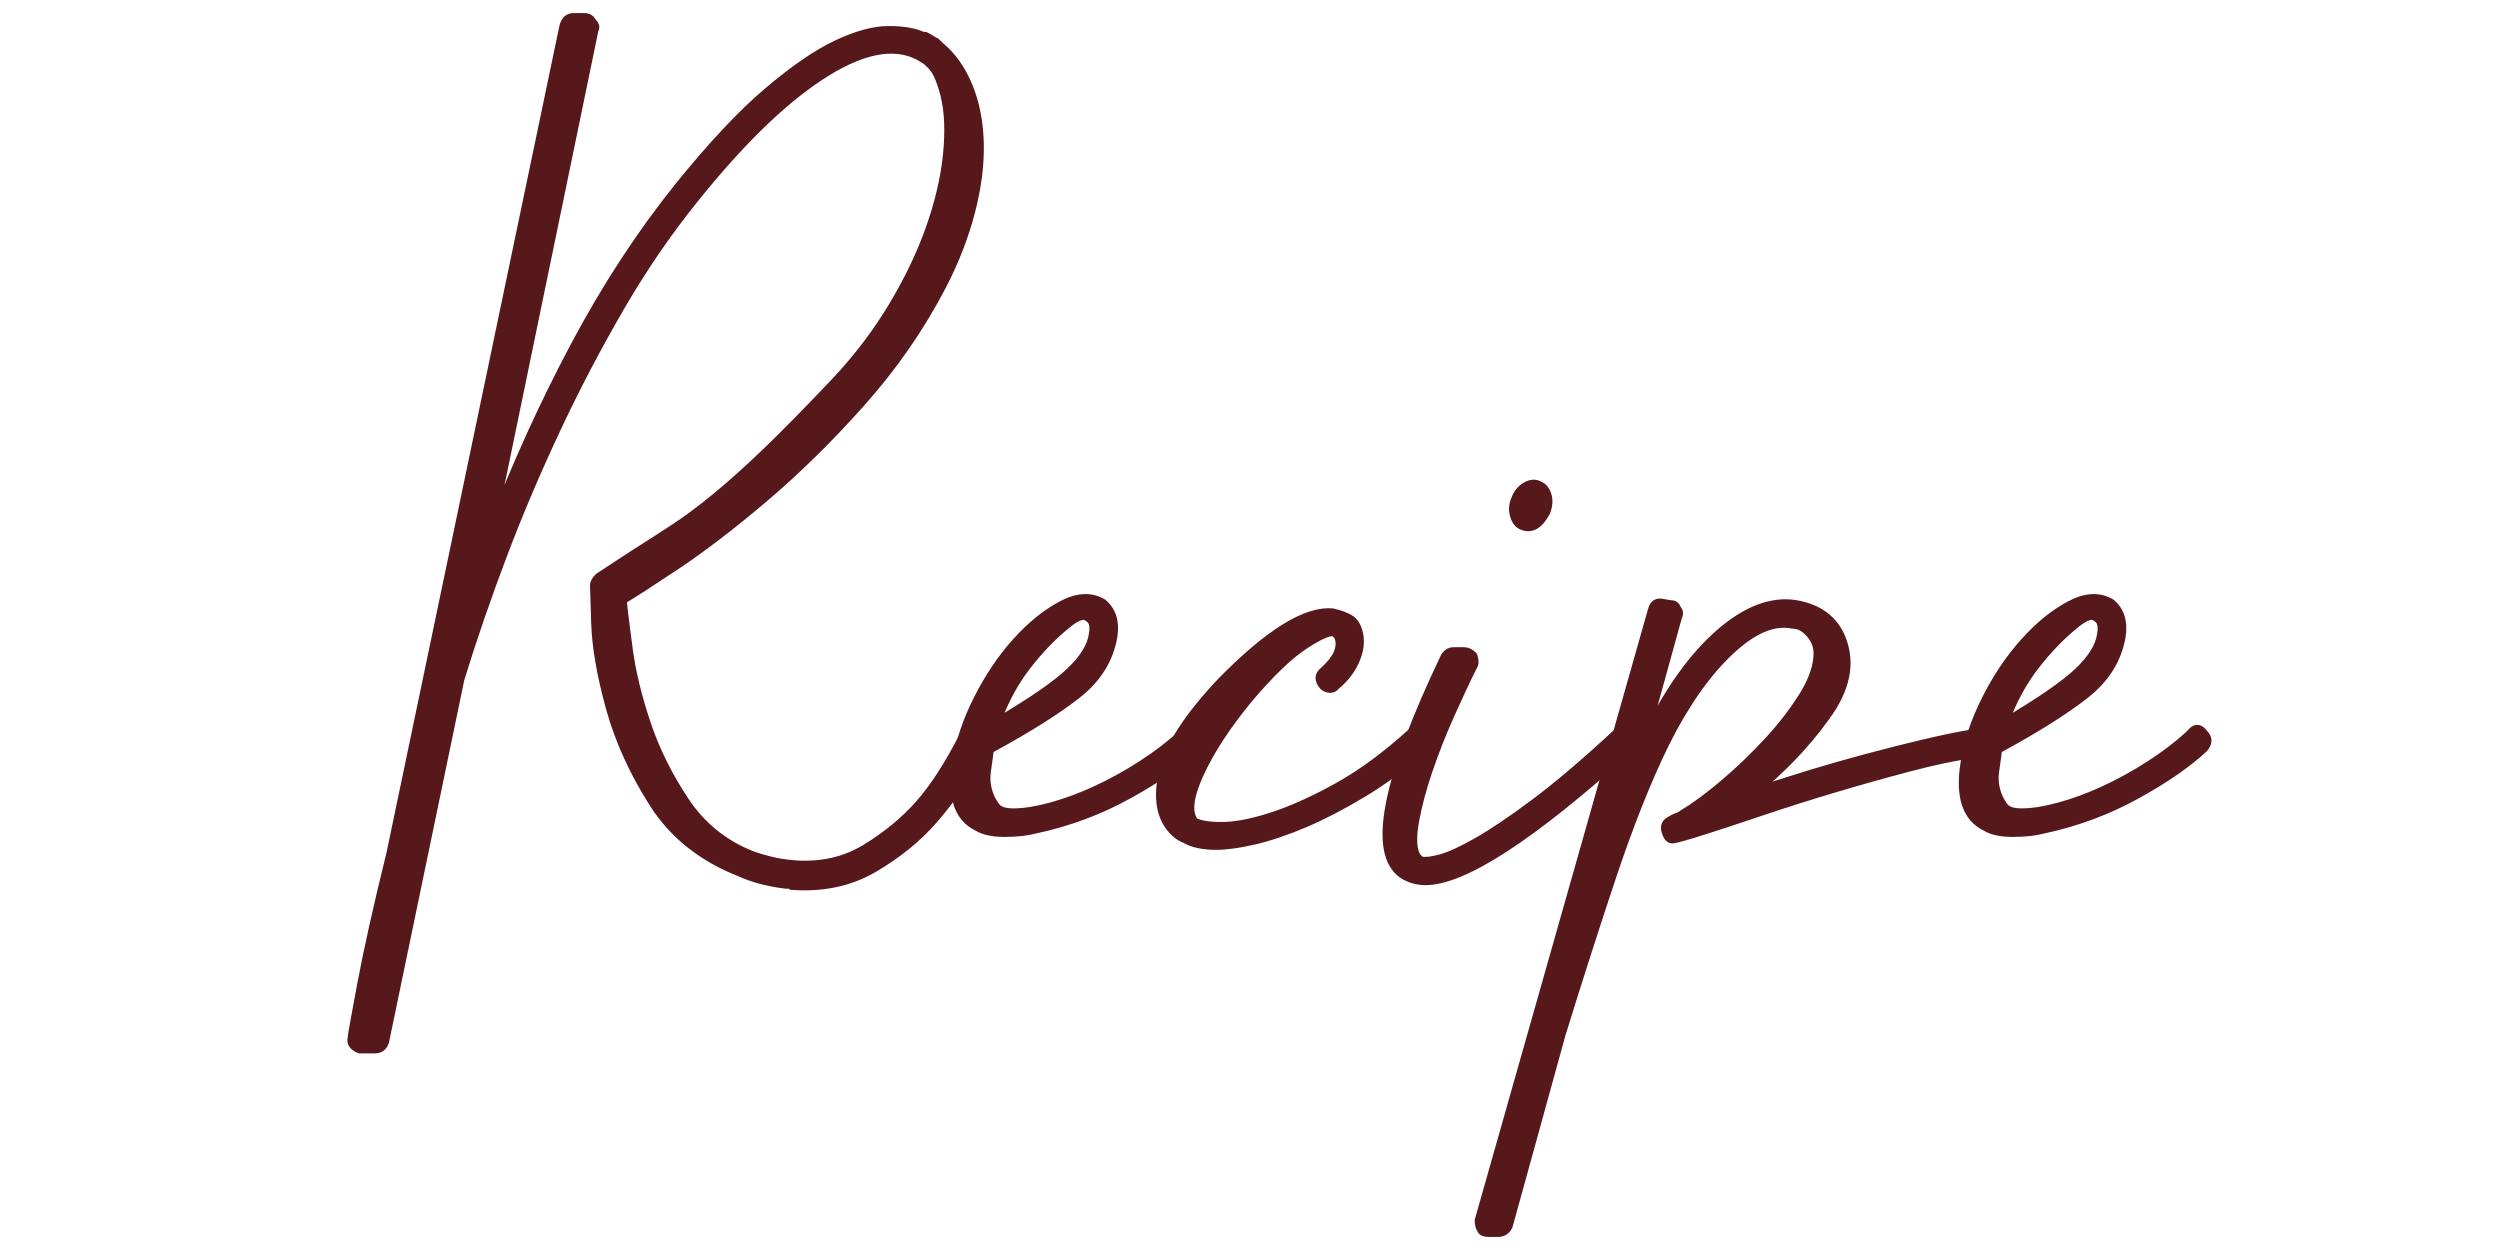 <?xml version="1.0" encoding="utf-8"?>
<!-- Generator: Adobe Illustrator 23.0.6, SVG Export Plug-In . SVG Version: 6.00 Build 0)  -->
<svg version="1.0" id="レイヤー_1" xmlns="http://www.w3.org/2000/svg" xmlns:xlink="http://www.w3.org/1999/xlink" x="0px"
	 y="0px" viewBox="0 0 170 85" style="enable-background:new 0 0 170 85;" xml:space="preserve">
<g>
	<g>
		
			<path style="fill:#57181C;stroke:#57181C;stroke-width:0.5;stroke-linecap:round;stroke-linejoin:round;stroke-miterlimit:10;" d="
			M66.37,49.62c0.43,0.16,0.56,0.48,0.4,0.96c-0.05,0.11-0.35,0.69-0.88,1.76c-0.53,1.07-1.33,2.21-2.4,3.44
			c-1.07,1.23-2.41,2.32-4.04,3.28c-1.63,0.96-3.51,1.36-5.64,1.2l-0.08-0.08h-0.32c-1.23-0.16-2.24-0.43-3.04-0.8
			c-2.61-1.01-4.6-2.59-5.96-4.72c-1.36-2.13-2.35-4.31-2.96-6.52c-0.61-2.21-0.95-4.15-1-5.8c-0.05-1.65-0.08-2.51-0.08-2.56
			c0-0.16,0.11-0.35,0.32-0.56l2.32-1.52c1.01-0.64,1.95-1.24,2.8-1.8c0.85-0.56,1.79-1.25,2.8-2.08c1.01-0.83,2.16-1.85,3.44-3.08
			c1.28-1.23,2.85-2.83,4.72-4.8c1.55-1.65,2.85-3.37,3.92-5.16c1.07-1.79,1.91-3.55,2.52-5.28c0.61-1.73,1-3.39,1.16-4.96
			c0.16-1.57,0.11-2.92-0.16-4.04c-0.11-0.43-0.24-0.84-0.4-1.24c-0.16-0.4-0.4-0.73-0.72-1l-0.08-0.08l-0.24-0.16
			c-1.65-1.07-3.84-0.76-6.56,0.92c-2.72,1.68-5.71,4.55-8.96,8.6c-1.81,2.24-3.49,4.69-5.04,7.36c-1.55,2.67-2.99,5.41-4.32,8.24
			c-1.33,2.83-2.55,5.68-3.64,8.56c-1.09,2.88-2.07,5.71-2.92,8.48l-5.12,24.64c-0.11,0.37-0.35,0.56-0.72,0.56h-1.04
			c-0.16-0.05-0.31-0.15-0.44-0.28c-0.13-0.13-0.17-0.31-0.12-0.52c0-0.11,0.21-1.31,0.64-3.6c0.43-2.29,1.09-5.28,2-8.96
			L38.29,1.78c0.11-0.43,0.35-0.64,0.72-0.64h0.72c0.27,0,0.45,0.11,0.56,0.32c0.21,0.21,0.27,0.4,0.16,0.56L33.49,35.7
			c1.6-4.16,3.45-8.23,5.56-12.2c2.11-3.97,4.47-7.59,7.08-10.84c2.24-2.77,4.25-4.92,6.04-6.44c1.79-1.52,3.36-2.6,4.72-3.24
			c1.36-0.64,2.53-0.96,3.52-0.96s1.77,0.13,2.36,0.4h0.16c0,0.05,0.05,0.08,0.16,0.08l0.4,0.24l0.08,0.08h0.08l0.24,0.24
			c0.85,0.69,1.52,1.63,2,2.8c0.48,1.17,0.73,2.48,0.76,3.92c0.03,1.44-0.17,2.99-0.6,4.64c-0.43,1.65-1.07,3.31-1.92,4.96
			c-1.49,2.88-3.35,5.56-5.56,8.04c-2.21,2.48-4.43,4.65-6.64,6.52c-2.21,1.87-4.2,3.39-5.96,4.56c-1.76,1.17-2.96,1.95-3.6,2.32
			c0.05,0.59,0.19,1.68,0.4,3.28c0.21,1.6,0.63,3.31,1.24,5.12c0.61,1.81,1.48,3.56,2.6,5.24c1.12,1.68,2.61,2.89,4.48,3.64
			c0.43,0.16,0.87,0.29,1.32,0.4c0.45,0.11,0.95,0.19,1.48,0.24c1.87,0.16,3.52-0.2,4.96-1.08s2.65-1.88,3.64-3
			c0.99-1.12,1.99-2.67,3-4.64c0.05-0.21,0.17-0.36,0.36-0.44C66.04,49.5,66.21,49.51,66.37,49.62z"/>
		
			<path style="fill:#57181C;stroke:#57181C;stroke-width:0.5;stroke-linecap:round;stroke-linejoin:round;stroke-miterlimit:10;" d="
			M80.37,49.86c0.32-0.43,0.64-0.43,0.96,0c0.32,0.32,0.32,0.67,0,1.04c-1.07,1.01-2.59,2.07-4.56,3.16
			c-1.97,1.09-4.08,1.88-6.32,2.36c-0.59,0.16-1.29,0.24-2.12,0.24c-0.83,0-1.45-0.13-1.88-0.4c-1.33-0.64-1.81-2.11-1.44-4.4
			c0.21-1.39,0.69-2.83,1.44-4.32c0.75-1.49,1.63-2.8,2.64-3.92c1.01-1.12,2.05-1.96,3.12-2.52c1.07-0.56,2-0.6,2.8-0.12
			c0.64,0.53,0.88,1.31,0.72,2.32c-0.27,1.55-1.09,2.87-2.48,3.96c-1.39,1.09-3.36,2.33-5.92,3.72c-0.05,0.43-0.12,0.92-0.2,1.48
			c-0.08,0.56-0.01,1.11,0.2,1.64c0.11,0.27,0.25,0.52,0.44,0.76c0.19,0.24,0.57,0.36,1.16,0.36c0.69,0,1.53-0.13,2.52-0.4
			c0.99-0.27,2-0.64,3.04-1.12c1.04-0.48,2.08-1.05,3.12-1.72C78.65,51.31,79.57,50.61,80.37,49.86z M72.45,42.58
			c-0.91,0.75-1.77,1.65-2.6,2.72c-0.83,1.07-1.51,2.32-2.04,3.76c2.35-1.39,3.99-2.52,4.92-3.4c0.93-0.88,1.45-1.72,1.56-2.52
			c0.11-0.59,0-0.96-0.32-1.12C73.7,41.75,73.2,41.94,72.45,42.58z"/>
		
			<path style="fill:#57181C;stroke:#57181C;stroke-width:0.5;stroke-linecap:round;stroke-linejoin:round;stroke-miterlimit:10;" d="
			M95.97,49.78c0.16-0.16,0.35-0.23,0.56-0.2c0.21,0.03,0.37,0.09,0.48,0.2c0.32,0.43,0.29,0.77-0.08,1.04
			c-1.39,1.23-2.79,2.27-4.2,3.12c-1.41,0.85-2.75,1.55-4,2.08c-1.25,0.53-2.4,0.92-3.44,1.16c-1.04,0.24-1.91,0.36-2.6,0.36
			c-0.91,0-1.63-0.16-2.16-0.48c-0.05,0-0.11-0.03-0.16-0.08c-0.16-0.05-0.37-0.21-0.64-0.48c-0.85-0.91-1.08-2.24-0.68-4
			s1.75-3.84,4.04-6.24c3.2-3.25,5.71-4.8,7.52-4.64c0.48,0.11,0.88,0.25,1.2,0.44c0.32,0.19,0.53,0.55,0.64,1.08
			c0.11,0.59,0.01,1.2-0.28,1.84c-0.29,0.64-0.73,1.2-1.32,1.68c-0.11,0.16-0.27,0.23-0.48,0.2c-0.21-0.03-0.37-0.12-0.48-0.28
			c-0.27-0.37-0.24-0.69,0.08-0.96c0.91-0.8,1.25-1.55,1.04-2.24c0-0.05-0.08-0.16-0.24-0.32c-0.27-0.16-0.93,0.11-2,0.8
			c-1.07,0.69-2.35,1.92-3.84,3.68c-1.49,1.81-2.6,3.51-3.32,5.08c-0.72,1.57-0.84,2.65-0.36,3.24c0.43,0.21,1.11,0.31,2.04,0.28
			c0.93-0.03,2.07-0.27,3.4-0.72c1.33-0.45,2.79-1.12,4.36-2C92.62,52.54,94.26,51.33,95.97,49.78z"/>
		
			<path style="fill:#57181C;stroke:#57181C;stroke-width:0.5;stroke-linecap:round;stroke-linejoin:round;stroke-miterlimit:10;" d="
			M111.01,49.78c0.32,0.43,0.29,0.77-0.08,1.04c-6.72,6.08-11.39,9.12-14,9.12c-0.59,0-1.12-0.16-1.6-0.48
			c-2.08-1.49-1.12-6.43,2.88-14.8c0.16-0.27,0.37-0.4,0.64-0.4h0.72c0.21,0,0.43,0.11,0.64,0.32c0.11,0.32,0.11,0.56,0,0.72
			c-0.48,0.96-1,2.07-1.56,3.32c-0.56,1.25-1.05,2.51-1.48,3.76c-0.43,1.25-0.73,2.4-0.92,3.44s-0.17,1.8,0.04,2.28
			c0.11,0.21,0.24,0.35,0.4,0.4c0.27,0.05,0.69,0,1.28-0.16c0.59-0.16,1.4-0.53,2.44-1.12c1.04-0.59,2.35-1.47,3.92-2.64
			s3.45-2.77,5.64-4.8c0.16-0.16,0.35-0.23,0.56-0.2C110.74,49.61,110.9,49.67,111.01,49.78z M103.49,35.78
			c-0.27-0.11-0.45-0.35-0.56-0.72c-0.11-0.37-0.08-0.75,0.08-1.12c0.16-0.43,0.41-0.73,0.76-0.92c0.35-0.19,0.65-0.2,0.92-0.04
			c0.27,0.11,0.45,0.33,0.56,0.68c0.11,0.35,0.08,0.73-0.08,1.16C104.69,35.73,104.13,36.05,103.49,35.78z"/>
		
			<path style="fill:#57181C;stroke:#57181C;stroke-width:0.5;stroke-linecap:round;stroke-linejoin:round;stroke-miterlimit:10;" d="
			M134.05,49.86c0.43-0.11,0.69,0.11,0.8,0.64c0,0.43-0.21,0.69-0.64,0.8c-1.23,0.16-2.69,0.47-4.4,0.92
			c-1.71,0.45-3.41,0.93-5.12,1.44c-1.71,0.51-3.35,1.03-4.92,1.56c-1.57,0.53-2.87,0.96-3.88,1.28c-1.17,0.37-1.88,0.57-2.12,0.6
			c-0.24,0.03-0.41-0.15-0.52-0.52c-0.11-0.32-0.05-0.56,0.16-0.72c0.21-0.16,0.48-0.29,0.8-0.4l0.24-0.16
			c0.8-0.48,1.72-1.16,2.76-2.04s2.04-1.84,3-2.88s1.76-2.08,2.4-3.12c0.64-1.04,0.96-1.99,0.96-2.84c0-0.48-0.17-0.92-0.52-1.32
			c-0.35-0.4-0.73-0.6-1.16-0.6c-1.28-0.27-2.71,0.35-4.28,1.84c-1.57,1.49-3.03,3.57-4.36,6.24c-1.23,2.51-2.44,5.56-3.64,9.16
			c-1.2,3.6-2.33,7.13-3.4,10.6l-3.6,13.04c-0.16,0.32-0.4,0.48-0.72,0.48h-0.64c-0.32,0-0.51-0.08-0.56-0.24
			c-0.11-0.16-0.16-0.37-0.16-0.64l11.76-41.44c0.11-0.48,0.37-0.67,0.8-0.56l0.48,0.08c0.27,0,0.43,0.11,0.48,0.32
			c0.16,0.16,0.19,0.35,0.08,0.56l-2.32,8.4c0.05-0.05,0.08-0.11,0.08-0.16c0-0.05,0.03-0.13,0.08-0.24
			c1.49-3.04,3.15-5.35,4.96-6.92c1.81-1.57,3.55-2.23,5.2-1.96c1.55,0.27,2.59,1.04,3.12,2.32c0.69,1.71,0.32,3.52-1.12,5.44
			c-0.69,0.96-1.44,1.85-2.24,2.68c-0.8,0.83-1.63,1.59-2.48,2.28c1.12-0.37,2.33-0.76,3.64-1.16c1.31-0.4,2.61-0.77,3.92-1.12
			c1.31-0.35,2.57-0.67,3.8-0.96C132,50.25,133.09,50.02,134.05,49.86z"/>
		
			<path style="fill:#57181C;stroke:#57181C;stroke-width:0.5;stroke-linecap:round;stroke-linejoin:round;stroke-miterlimit:10;" d="
			M148.93,49.86c0.32-0.43,0.64-0.43,0.96,0c0.32,0.32,0.32,0.67,0,1.04c-1.07,1.01-2.59,2.07-4.56,3.16
			c-1.97,1.09-4.08,1.88-6.32,2.36c-0.59,0.16-1.29,0.24-2.12,0.24s-1.45-0.13-1.88-0.4c-1.33-0.64-1.81-2.11-1.44-4.4
			c0.21-1.39,0.69-2.83,1.44-4.32c0.75-1.49,1.63-2.8,2.64-3.92c1.01-1.12,2.05-1.96,3.12-2.52c1.07-0.56,2-0.6,2.8-0.12
			c0.64,0.53,0.88,1.31,0.72,2.32c-0.27,1.55-1.09,2.87-2.48,3.96c-1.39,1.09-3.36,2.33-5.92,3.72c-0.05,0.43-0.12,0.92-0.2,1.48
			c-0.08,0.56-0.01,1.11,0.2,1.64c0.11,0.27,0.25,0.52,0.44,0.76c0.19,0.24,0.57,0.36,1.16,0.36c0.69,0,1.53-0.13,2.52-0.4
			c0.99-0.27,2-0.64,3.04-1.12c1.04-0.48,2.08-1.05,3.12-1.72C147.21,51.31,148.13,50.61,148.93,49.86z M141.01,42.58
			c-0.91,0.75-1.77,1.65-2.6,2.72c-0.83,1.07-1.51,2.32-2.04,3.76c2.35-1.39,3.99-2.52,4.92-3.4c0.93-0.88,1.45-1.72,1.56-2.52
			c0.11-0.59,0-0.96-0.32-1.12C142.26,41.75,141.76,41.94,141.01,42.58z"/>
	</g>
</g>
<rect style="fill:none;" width="170" height="85"/>
</svg>
